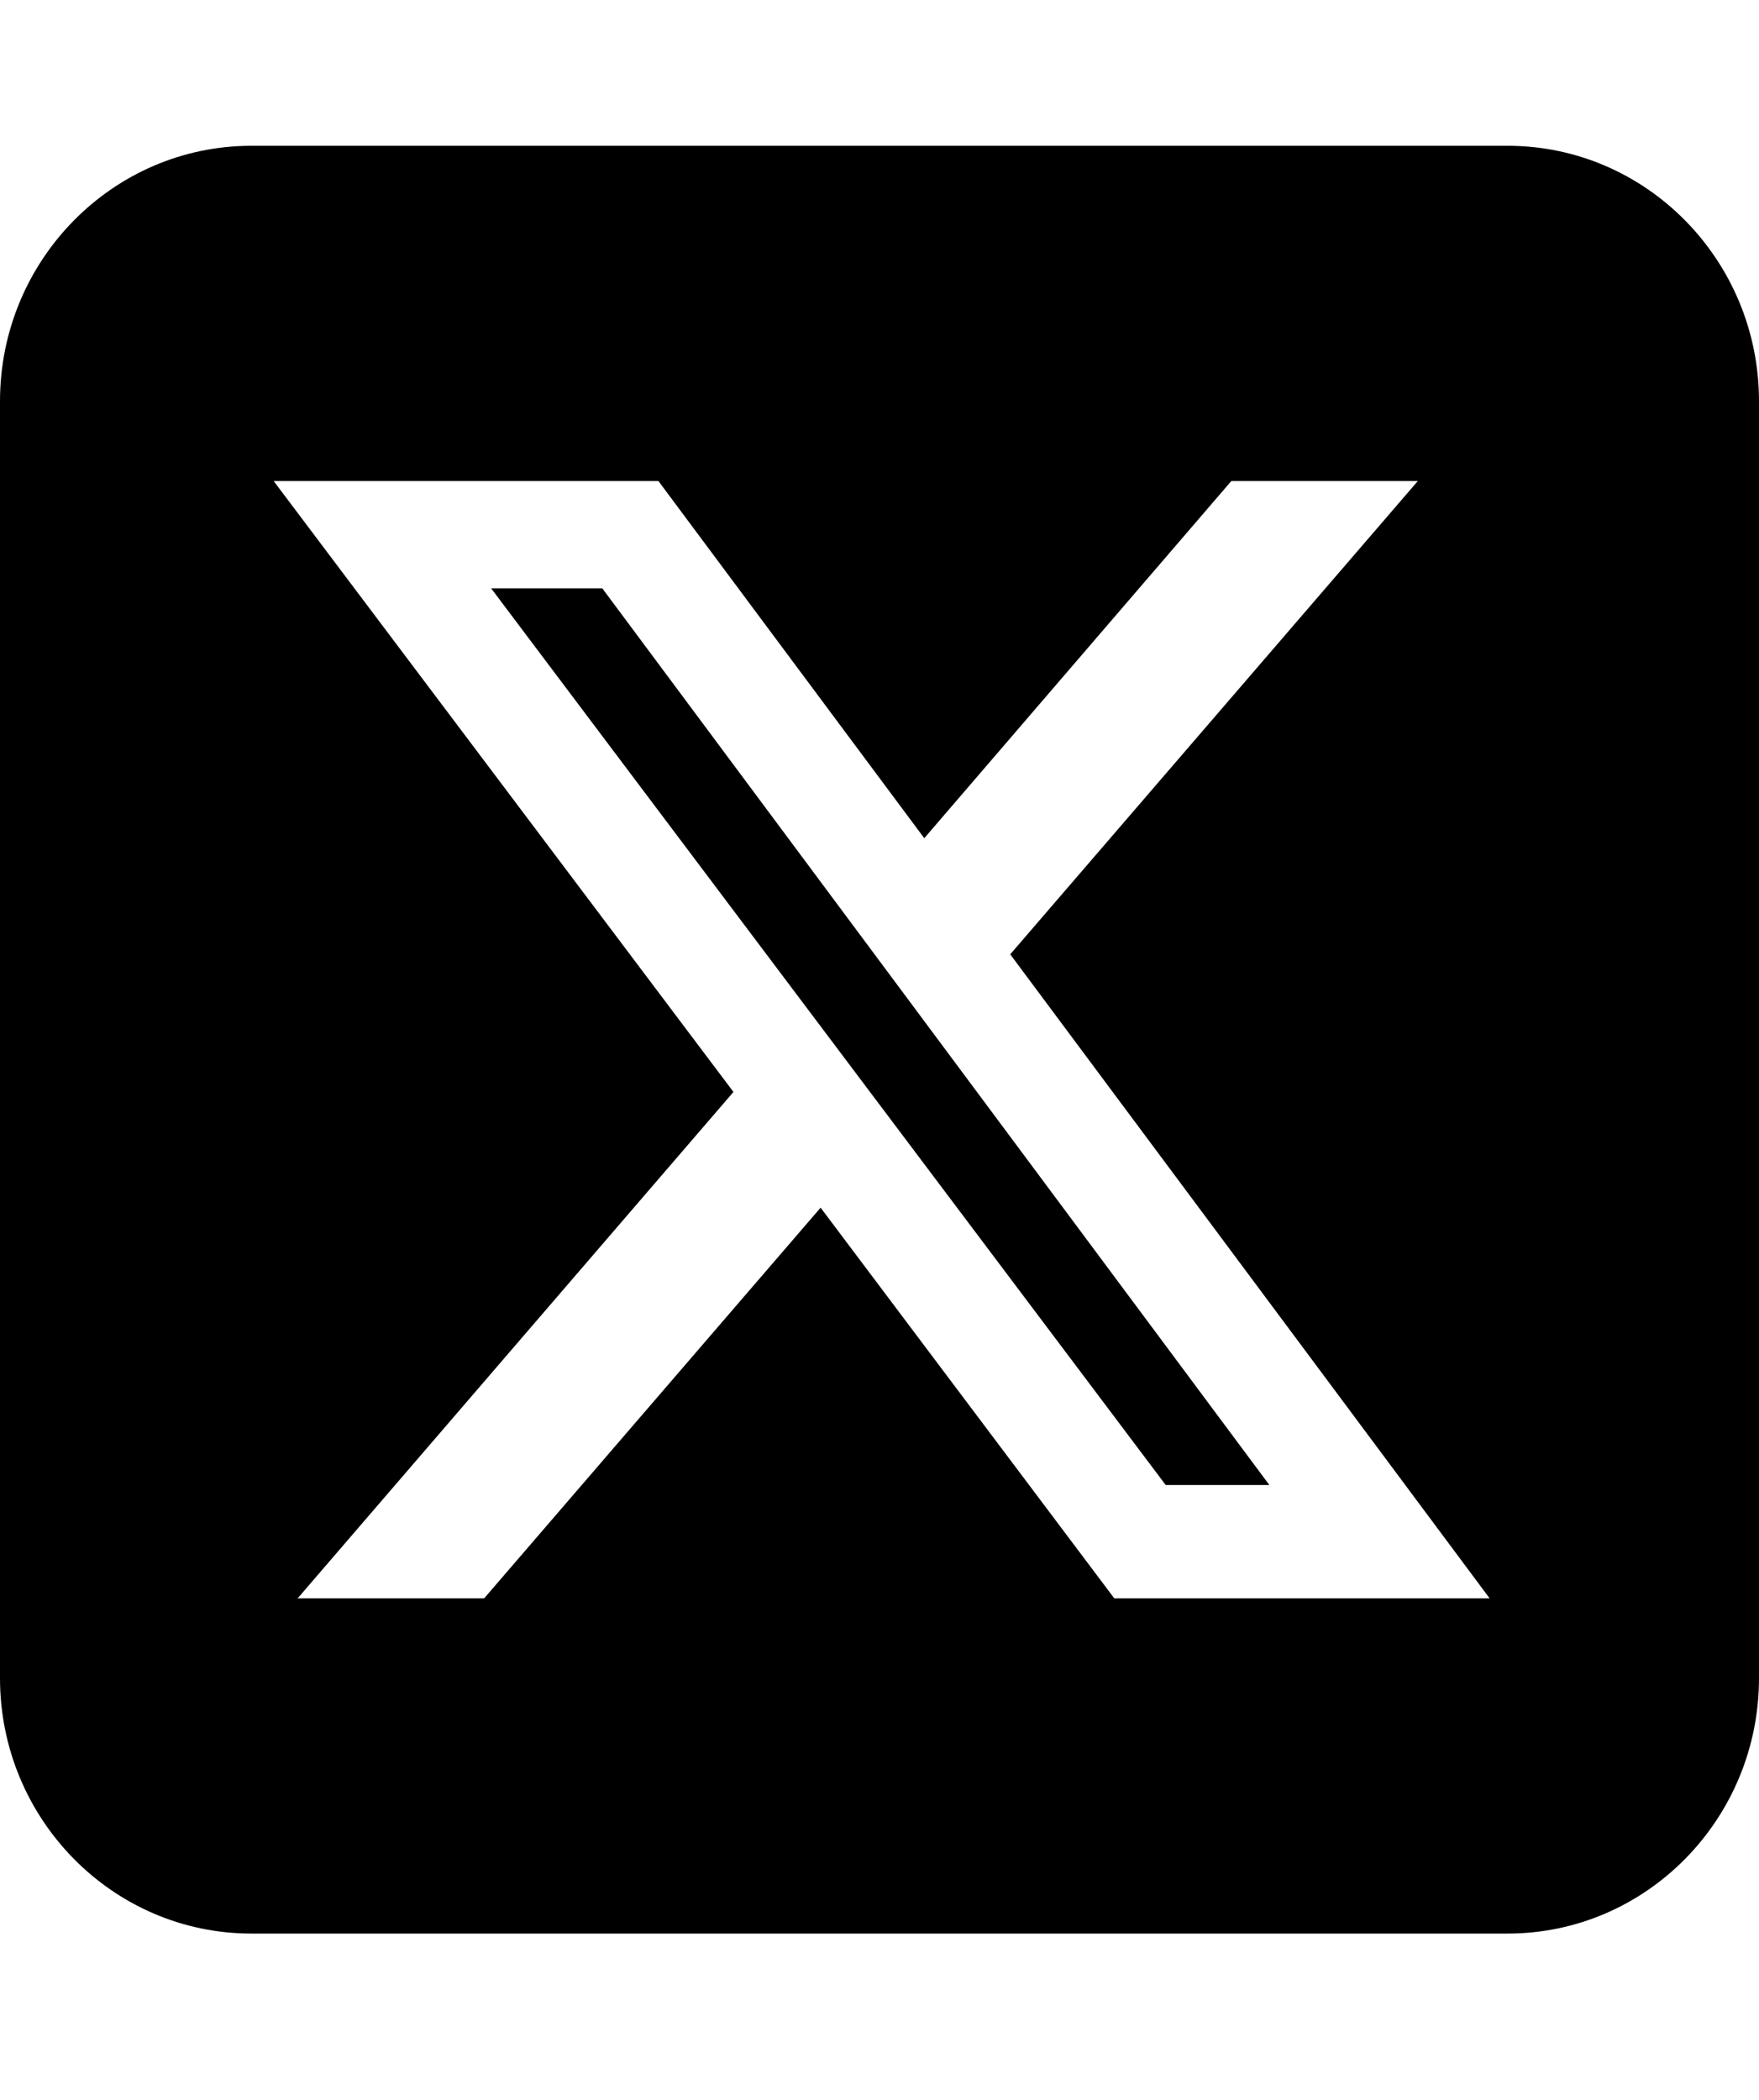 <svg width="31" height="37" viewBox="0 0 31 37" fill="none" xmlns="http://www.w3.org/2000/svg">
<path d="M4.429 2.569C1.986 2.569 0 4.587 0 7.069V29.569C0 32.051 1.986 34.069 4.429 34.069H26.571C29.014 34.069 31 32.051 31 29.569V7.069C31 4.587 29.014 2.569 26.571 2.569H4.429ZM24.987 8.476L17.804 16.815L26.253 28.163H19.638L14.462 21.279L8.532 28.163H5.245L12.926 19.24L4.823 8.476H11.604L16.289 14.769L21.7 8.476H24.987ZM22.371 26.166L10.615 10.367H8.656L20.544 26.166H22.364H22.371Z" fill="black"/>
</svg>

